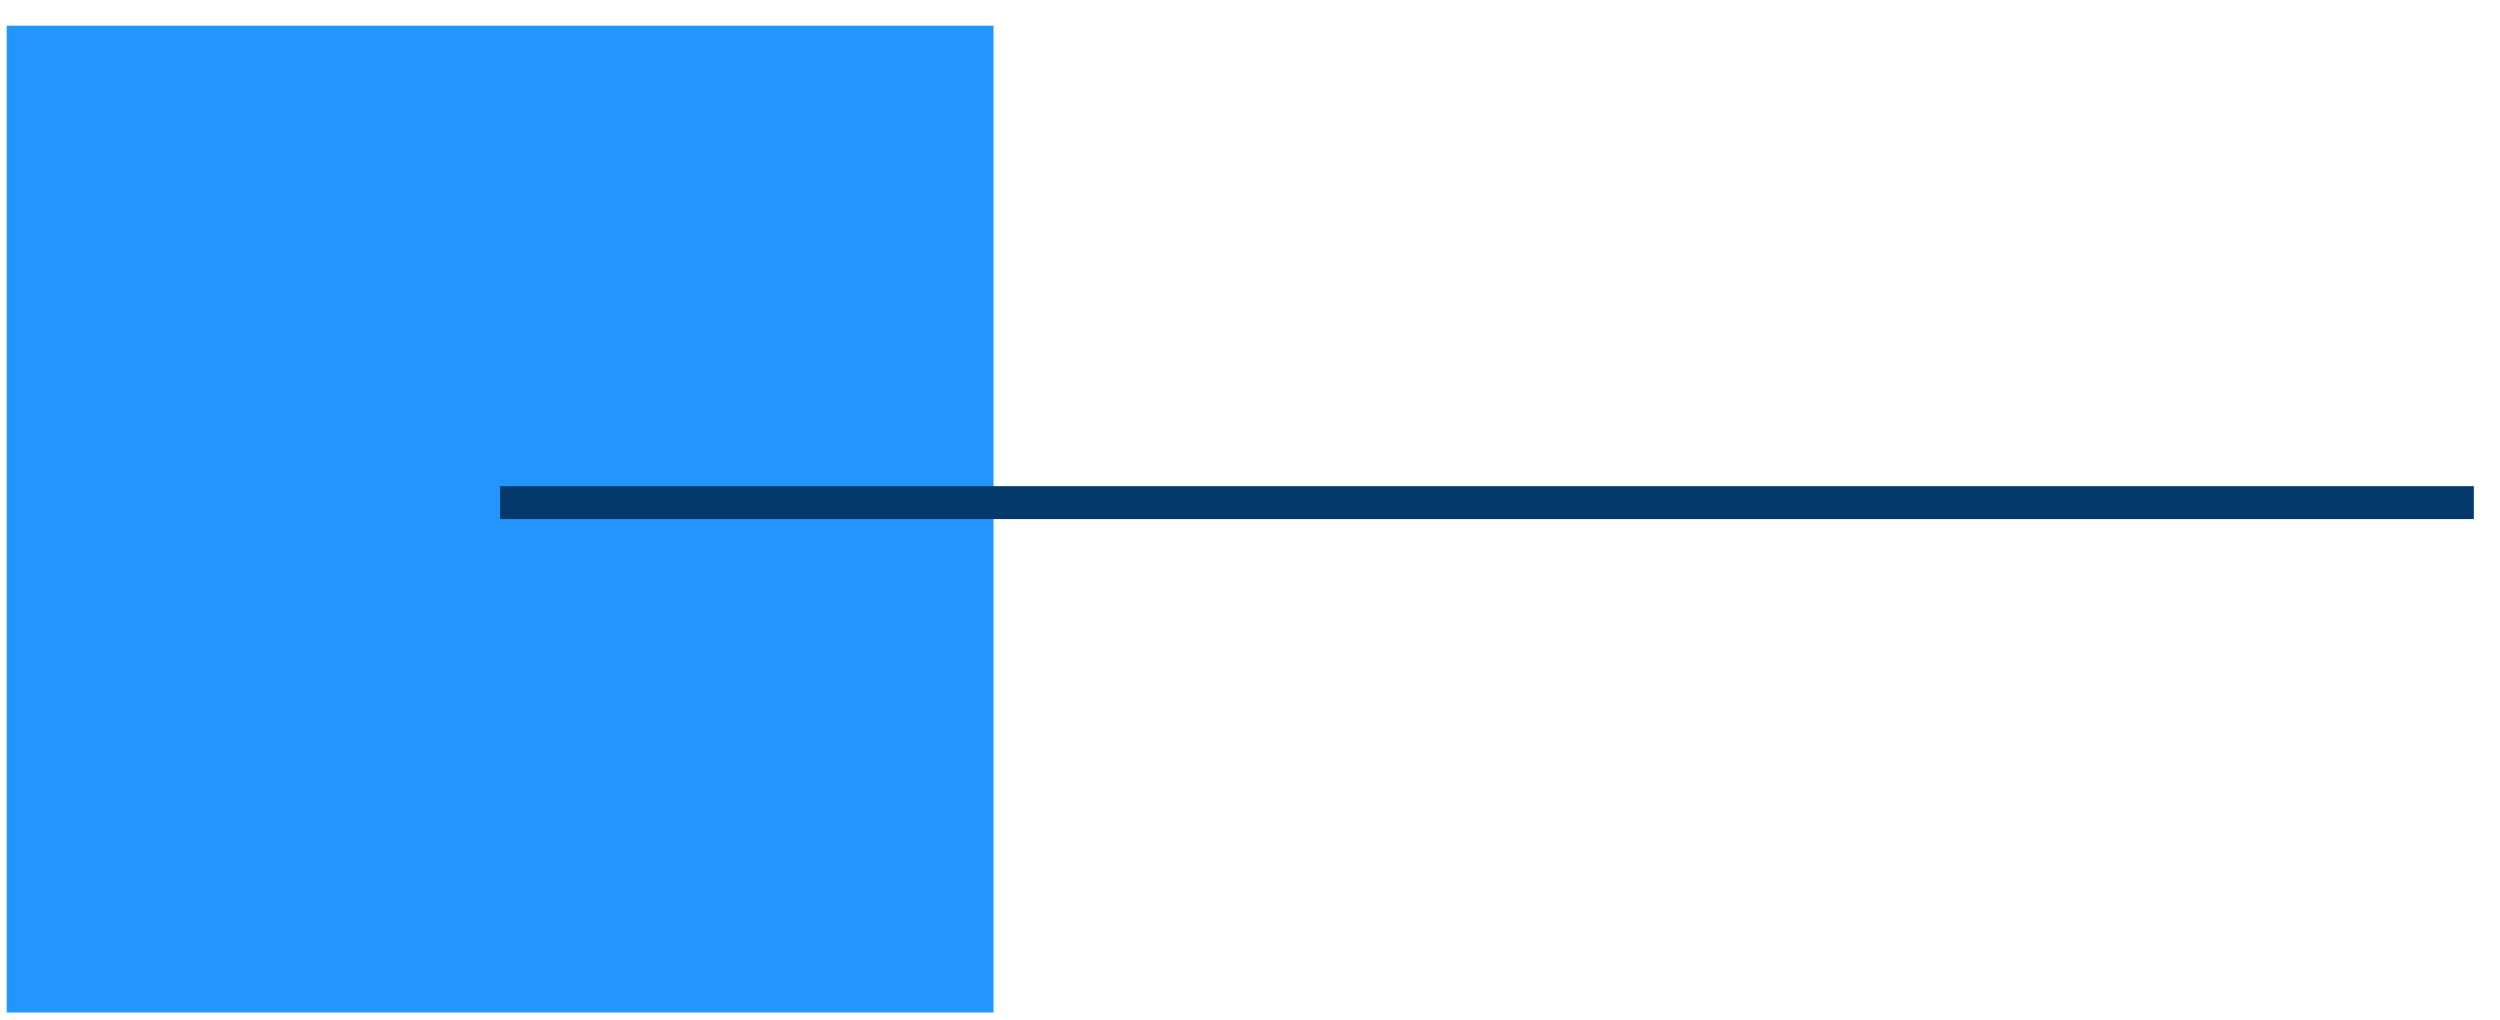 <svg width="76" height="31" viewBox="0 0 76 31" fill="none" xmlns="http://www.w3.org/2000/svg">
<rect x="0.204" y="0.78" width="30" height="30" fill="#0687FF" fill-opacity="0.88"/>
<line x1="15.204" y1="15.28" x2="75.204" y2="15.28" stroke="#03396B"/>
</svg>
